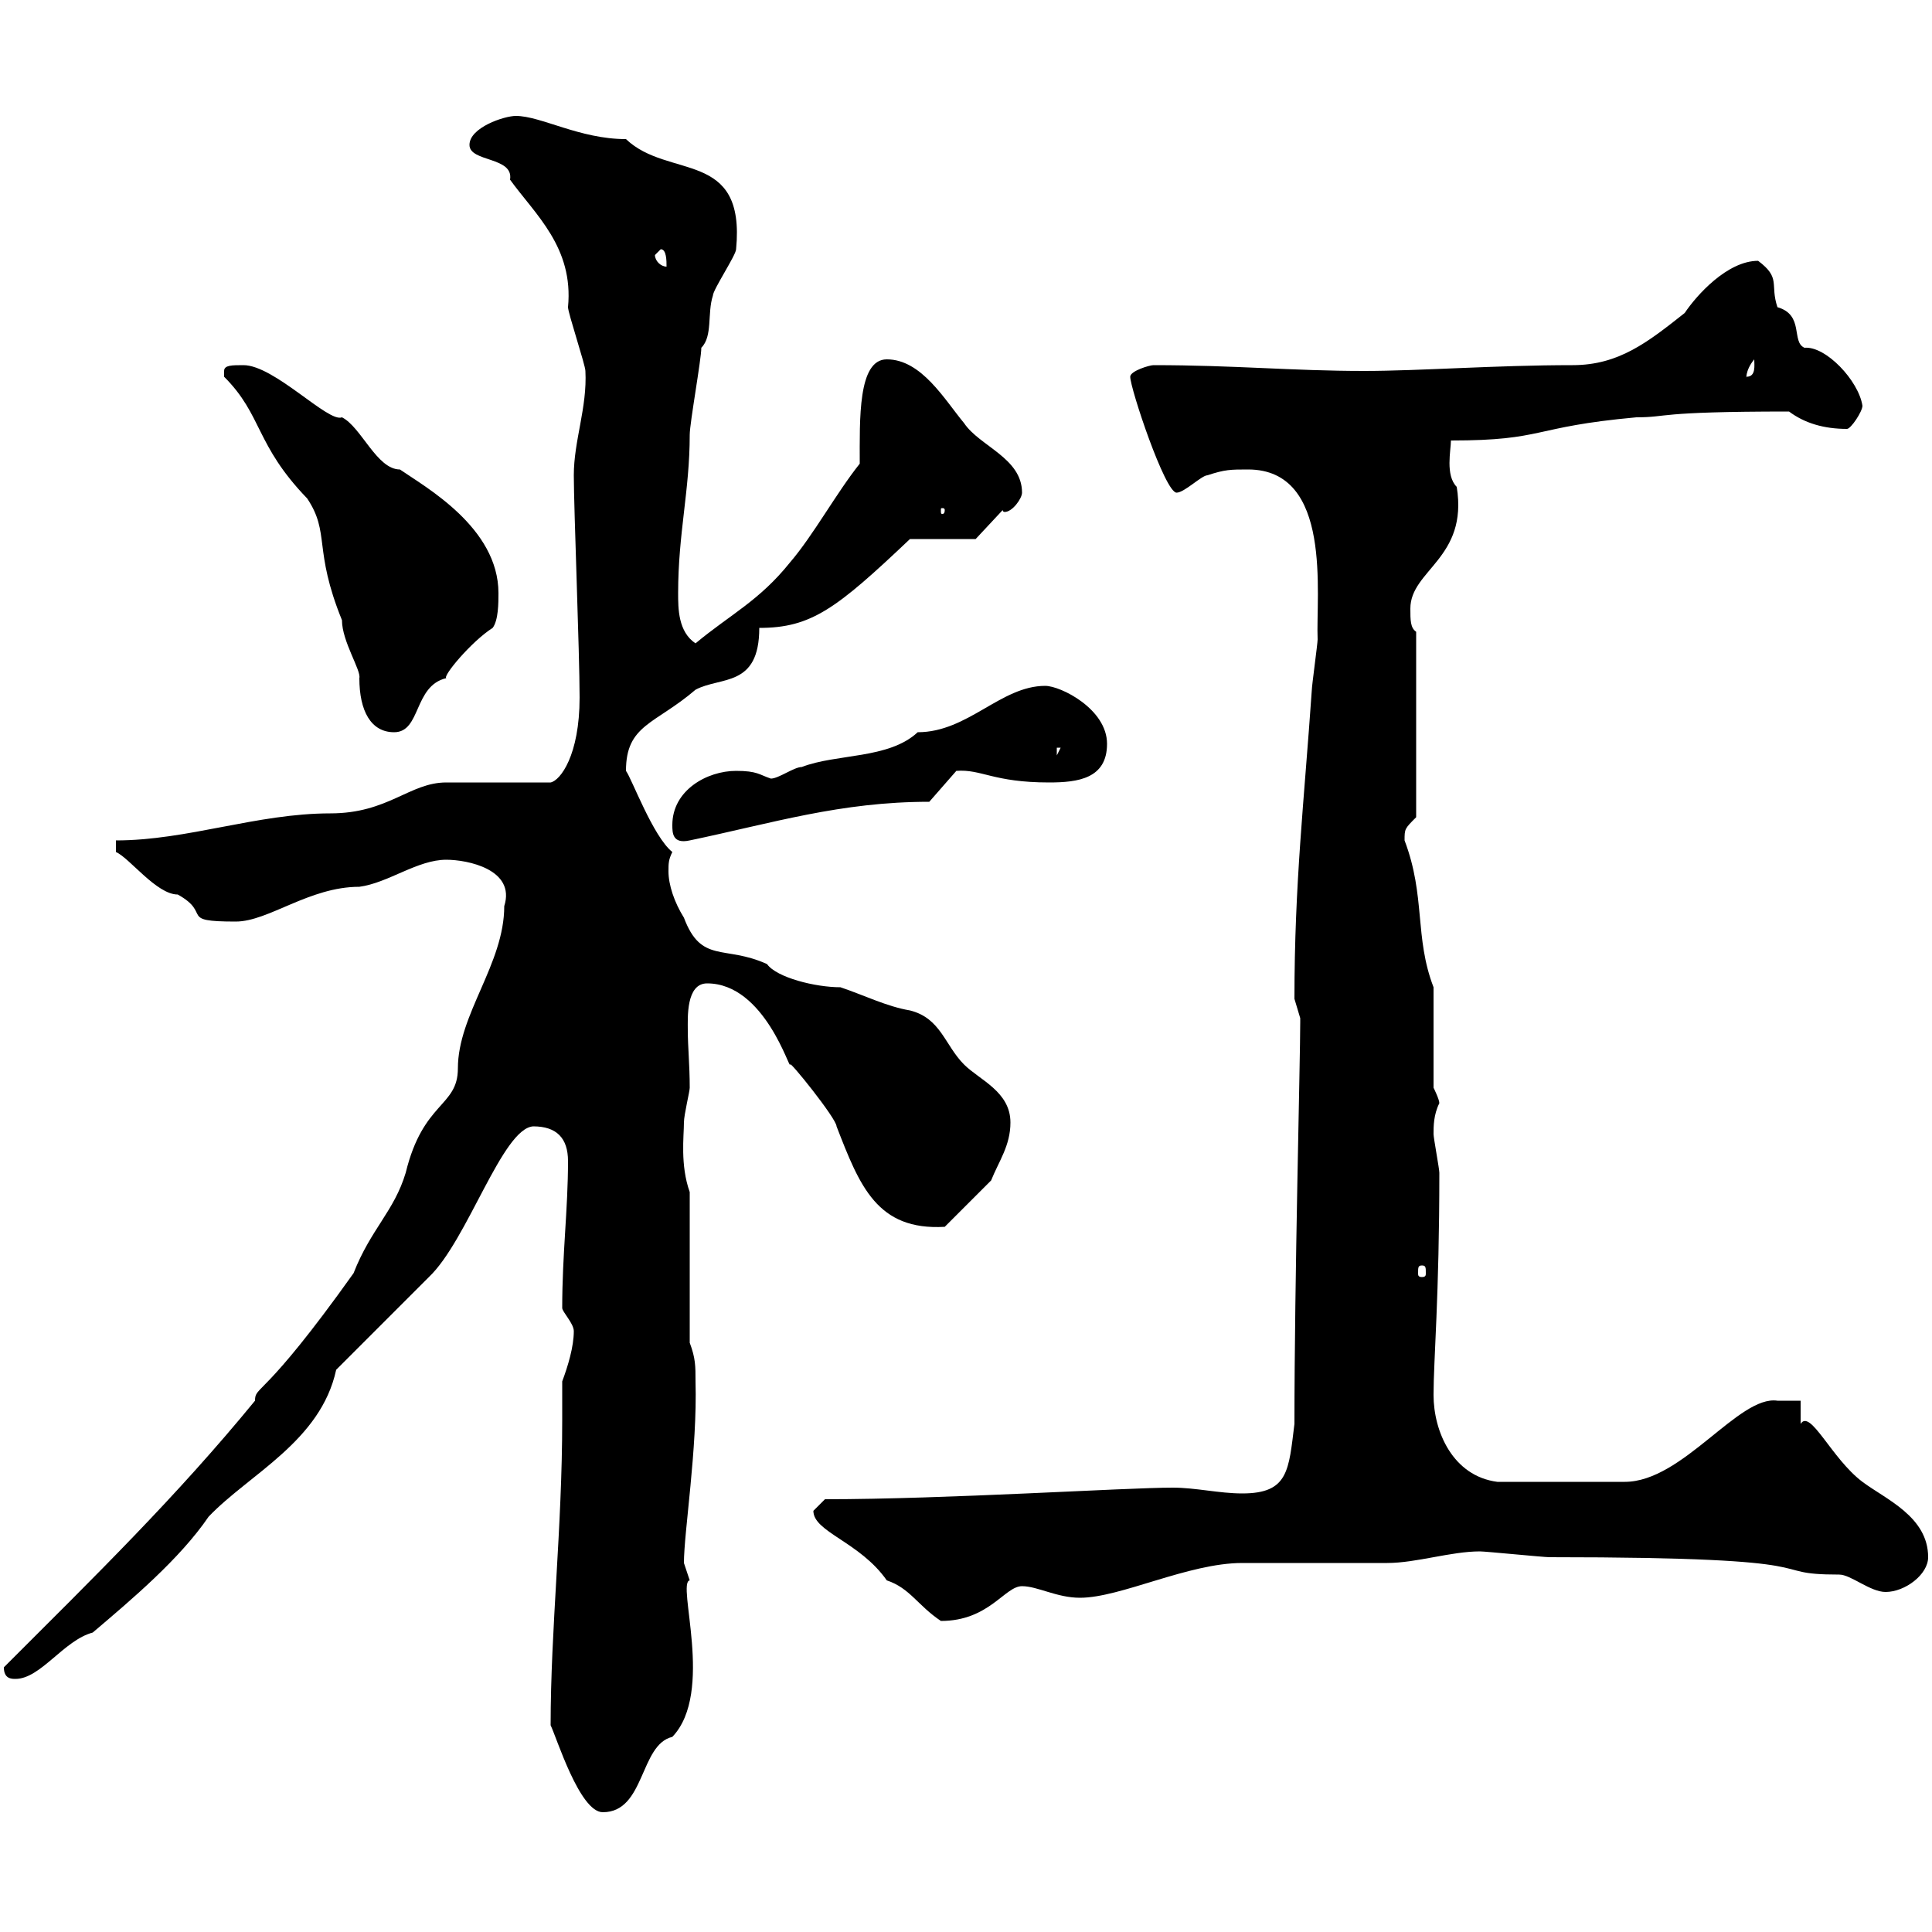 <svg xmlns="http://www.w3.org/2000/svg" xmlns:xlink="http://www.w3.org/1999/xlink" width="300" height="300"><path d="M85.50 267.90C86.40 269.70 90 281.40 93.60 281.40C100.20 281.40 99.30 270.90 104.40 269.70C111 262.80 105 245.70 107.10 245.40C107.10 245.40 106.20 242.70 106.20 242.70C106.20 237.90 108.30 225 108 214.50C108 212.10 108 210.90 107.10 208.50L107.10 185.10C105.60 180.90 106.20 176.40 106.20 174.30C106.20 173.10 107.10 169.50 107.10 168.90C107.10 165.30 106.80 162.60 106.80 159.90C106.80 158.10 106.50 152.70 109.80 152.70C118.80 152.70 122.70 166.50 122.70 165.30C122.40 164.40 129.90 173.70 129.90 174.90C133.50 184.20 136.20 191.10 146.70 190.50L153.90 183.30C155.10 180.30 156.90 177.90 156.90 174.30C156.90 169.50 152.10 167.70 149.70 165.30C146.70 162.30 146.10 158.10 141.30 156.90C137.70 156.30 134.10 154.50 130.50 153.30C126.60 153.30 120.60 151.80 119.10 149.70C112.50 146.70 108.90 149.70 106.20 142.50C104.70 140.10 103.80 137.40 103.80 135.30C103.80 134.10 103.80 133.50 104.40 132.30C101.40 129.90 98.10 120.90 97.20 119.70C97.20 112.50 101.70 112.50 108 107.10C111.90 105 117.90 106.80 117.90 97.50C126 97.50 129.90 94.50 141.30 83.70L151.50 83.70L155.70 79.20C155.70 79.50 156 79.50 156 79.50C157.20 79.50 158.70 77.40 158.70 76.50C158.70 71.10 152.10 69.30 149.70 65.70C146.70 62.10 143.10 55.80 137.70 55.80C133.20 55.80 133.50 65.10 133.50 72C129.90 76.50 126.30 83.10 122.70 87.30C117.90 93.30 113.40 95.40 108 99.90C105.30 98.10 105.30 94.50 105.30 92.10C105.30 82.80 107.10 76.20 107.10 67.50C107.10 65.70 108.90 55.80 108.90 54C110.70 52.20 109.80 48.60 110.70 45.90C110.70 45 114.30 39.60 114.30 38.70C115.80 23.10 103.80 27.90 97.20 21.60C90 21.60 84 18 80.10 18C78.30 18 72.90 19.80 72.90 22.50C72.90 25.20 79.80 24.30 79.20 27.90C83.10 33.30 89.10 38.40 88.20 47.70C88.20 48.60 90.90 56.70 90.90 57.60C91.20 63.30 89.10 68.40 89.10 73.80C89.10 78.90 90 101.40 90 108.30C90 117.30 87 121.20 85.50 121.50L69.30 121.50C63.60 121.50 60.30 126.30 51.30 126.30C39.90 126.30 29.10 130.50 18 130.50L18 132.30C20.10 133.20 24.30 138.90 27.60 138.90C33 141.90 27.60 143.10 36.60 143.10C41.70 143.10 48 137.70 55.80 137.70C60.30 137.10 64.80 133.50 69.30 133.50C72.60 133.50 80.10 135 78.30 140.70C78.30 149.70 71.10 157.50 71.10 165.90C71.10 171.90 65.70 171 63 182.10C61.20 188.10 57.60 190.80 54.90 197.70C40.80 217.50 39.60 215.10 39.60 217.50C27.30 232.50 15 244.50 0.60 258.90C0.60 260.70 1.80 260.70 2.40 260.70C6.30 260.70 9.90 254.70 14.40 253.50C20.40 248.40 27.90 242.10 32.40 235.50C38.70 228.90 49.80 223.80 52.20 212.70C57.60 207.30 61.50 203.40 66.60 198.30C72.60 192.60 78 175.20 82.80 174.90C86.40 174.90 88.20 176.70 88.20 180.30C88.20 187.80 87.30 194.70 87.30 203.10C87.30 203.70 89.10 205.50 89.10 206.70C89.10 209.10 88.20 212.10 87.30 214.50C87.30 216.60 87.30 218.70 87.30 220.50C87.30 237.30 85.50 252.90 85.50 267.90ZM126.30 234.60C126.30 237.90 133.50 239.40 137.70 245.40C141.30 246.60 142.50 249.30 146.10 251.70C153.60 251.70 156 246.30 158.70 246.30C161.10 246.30 164.10 248.10 167.70 248.10C174 248.10 184.50 242.70 192.90 242.70C194.70 242.70 213.60 242.70 215.40 242.70C219.90 242.70 225.30 240.90 229.80 240.90C230.70 240.90 239.70 241.80 240.60 241.80C287.10 241.80 273 244.50 285.60 244.50C287.40 244.50 290.40 247.20 292.80 247.20C295.80 247.20 299.40 244.50 299.40 241.80C299.40 235.50 292.80 232.80 289.20 230.10C284.40 226.50 281.10 218.70 279.60 221.10L279.60 217.50L276 217.50C270 216.60 261.30 230.10 252.30 230.10L232.50 230.10C225.60 229.20 222.60 222.30 222.60 216.60C222.60 211.20 223.50 201.30 223.50 182.10C223.50 181.50 222.60 176.70 222.60 176.10C222.60 174.90 222.60 173.10 223.50 171.30C223.50 170.70 222.60 168.90 222.60 168.90L222.60 153.30C219.60 145.50 221.40 139.20 218.10 130.50C218.10 128.70 218.10 128.70 219.90 126.90L219.90 98.10C219 97.50 219 96.30 219 94.50C219 88.50 228 86.70 226.20 75.60C224.40 73.80 225.30 69.90 225.30 68.40C240 68.40 237.60 66.30 254.10 64.80C259.20 64.80 256.80 63.90 277.80 63.90C280.20 65.70 283.20 66.60 286.80 66.60C287.40 66.60 289.20 63.90 289.20 63C288.60 59.10 283.50 53.70 280.20 54C278.10 53.10 280.20 48.90 276 47.70C274.80 44.10 276.60 43.20 273 40.50C268.20 40.50 263.40 45.90 261.60 48.60C255.90 53.10 251.40 56.70 244.20 56.70C232.20 56.70 220.50 57.60 211.80 57.60C200.70 57.60 191.70 56.70 179.10 56.70C178.50 56.70 175.50 57.60 175.50 58.50C175.50 60.30 180.90 76.50 182.70 76.50C183.90 76.50 186.60 73.80 187.50 73.80C190.20 72.90 191.10 72.90 193.80 72.90C207 72.90 204.30 92.40 204.60 99.30C204.60 99.90 203.70 106.50 203.70 107.10C202.50 124.50 201 137.10 201 155.10C201 155.10 201.90 158.10 201.90 158.10C201.90 158.70 201.90 158.70 201.90 158.70C201.90 164.70 201 198.90 201 221.10C200.10 228.30 200.10 231.90 192.90 231.90C189.30 231.90 185.70 231 182.10 231C174.60 231 147 232.80 128.10 232.80C128.10 232.80 126.30 234.60 126.30 234.60ZM220.80 196.50C221.40 196.50 221.40 196.80 221.40 197.70C221.40 198 221.40 198.30 220.80 198.30C220.20 198.30 220.20 198 220.20 197.70C220.20 196.80 220.20 196.50 220.80 196.50ZM104.40 128.10C104.40 129.30 104.40 131.10 107.10 130.50C120 127.80 130.50 124.50 144.30 124.50L148.50 119.70C152.40 119.40 154.20 121.50 162.90 121.50C167.40 121.50 171.90 120.90 171.90 115.50C171.90 110.10 164.70 106.50 162.30 106.50C155.40 106.50 150.30 113.70 142.50 113.70C138 117.90 129.90 117 124.50 119.10C123.30 119.10 120.90 120.90 119.70 120.90C117.90 120.30 117.60 119.70 114.30 119.70C109.80 119.70 104.40 122.70 104.40 128.10ZM164.10 116.10L164.70 116.10L164.10 117.30ZM34.80 58.50C40.80 64.50 39.60 69 47.70 77.40C51.30 82.80 48.60 85.20 53.10 96.30C53.10 99.60 56.10 104.10 55.80 105.30C55.80 110.40 57.60 113.70 61.20 113.70C65.40 113.70 64.20 106.50 69.30 105.30C68.70 105 73.20 99.60 76.50 97.50C77.40 96.30 77.40 93.60 77.40 92.10C77.40 81.90 66 75.60 62.10 72.90C58.50 72.90 56.10 66.30 53.10 64.80C51 65.70 42.60 56.70 37.80 56.70C36 56.70 34.80 56.70 34.80 57.60C34.80 58.50 34.80 58.50 34.80 58.50ZM146.70 79.20C146.70 79.80 146.40 79.80 146.40 79.80C146.10 79.80 146.10 79.80 146.10 79.20C146.10 78.90 146.10 78.90 146.40 78.90C146.40 78.90 146.70 78.90 146.70 79.20ZM272.40 55.80C272.40 56.70 272.70 58.50 271.20 58.50C271.20 59.10 270.90 57.60 272.40 55.80ZM101.70 39.60C101.70 39.60 102.60 38.70 102.60 38.70C103.50 38.70 103.50 40.50 103.50 41.40C102.60 41.40 101.70 40.50 101.70 39.60Z"/></svg>